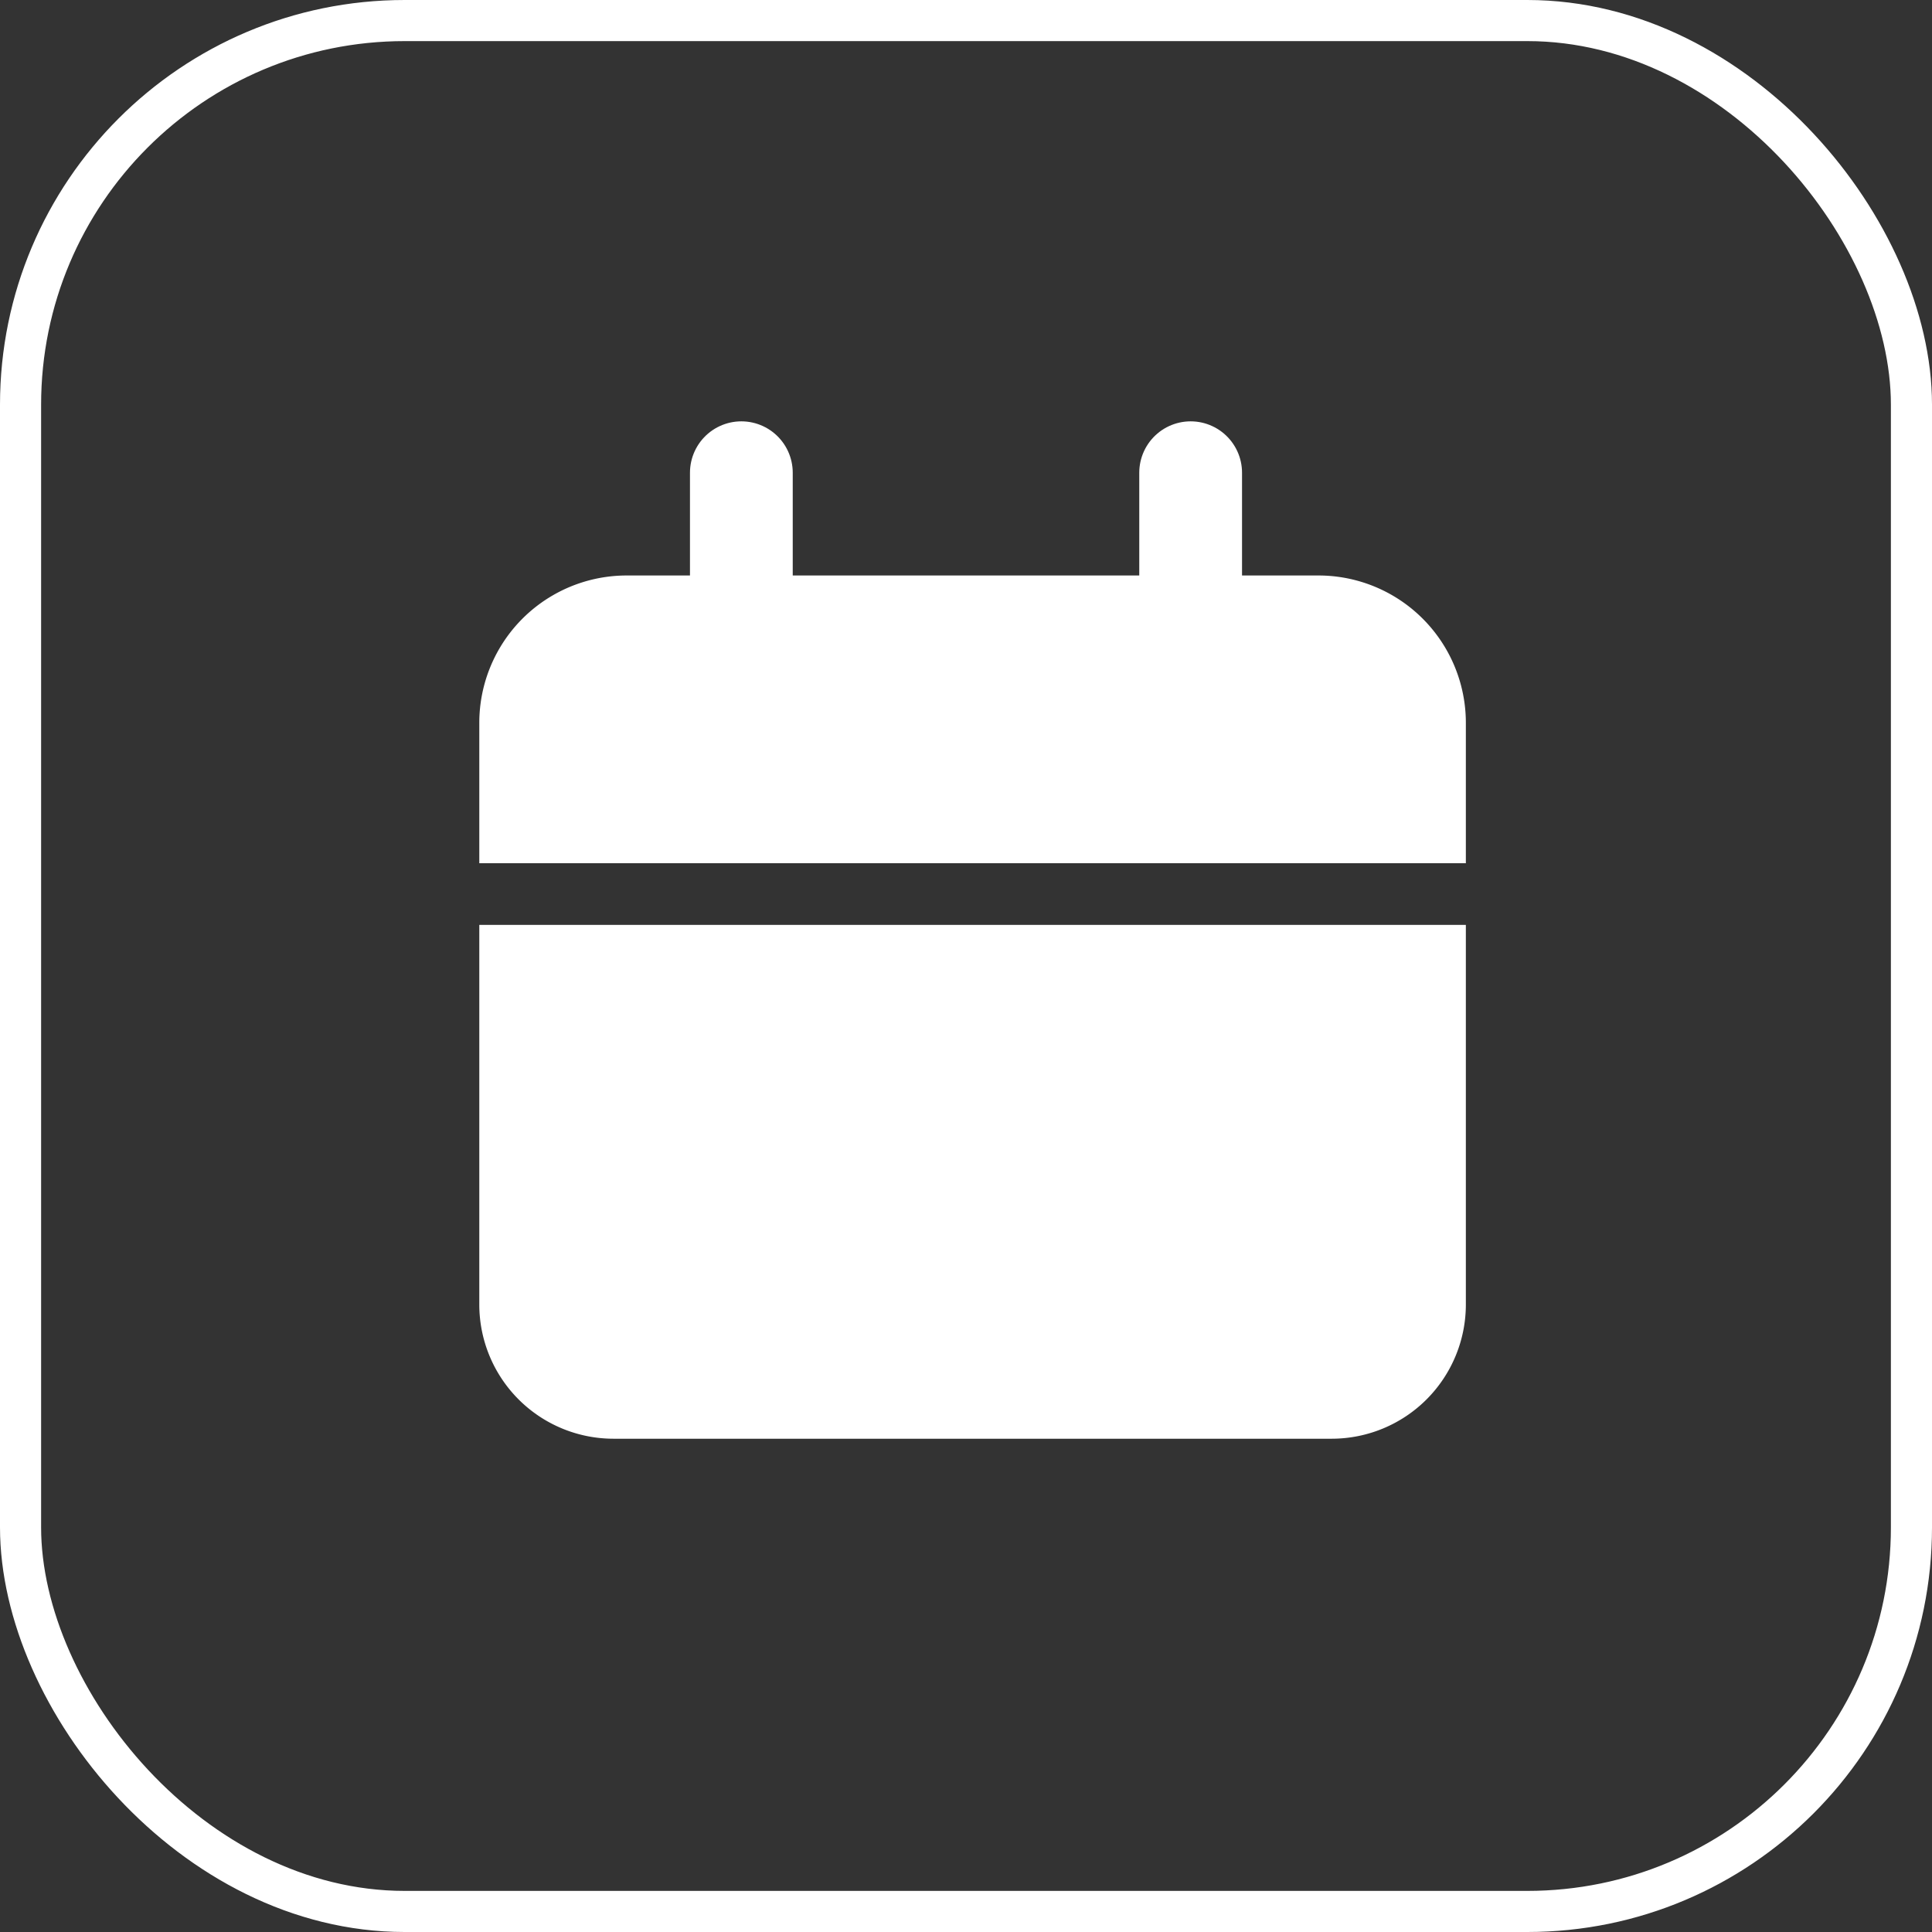 <svg xmlns="http://www.w3.org/2000/svg" viewBox="0 0 94 94"><rect x="0" y="0" width="94" height="94" fill="#333333" stroke="none"/><defs><style>.cls-1,.cls-2{fill:none;stroke:#fff;stroke-miterlimit:10;}.cls-1{stroke-width:2px;}.cls-2{stroke-linecap:round;stroke-width:5px;}.cls-3{fill:#fff;}</style></defs><title>calendar-icon</title><g id="Layer_2" data-name="Layer 2"><g id="Layer_4" data-name="Layer 4"><rect class="cls-1" x="1" y="1" width="92" height="92" rx="18.69"></rect><path class="cls-2" d="M57.93,23V33.74"></path><path class="cls-2" d="M36.07,23V33.74"></path><path class="cls-3" d="M30.5,28H64.15a7.17,7.17,0,0,1,7.17,7.17V42a0,0,0,0,1,0,0h-48a0,0,0,0,1,0,0V35.17A7.17,7.17,0,0,1,30.5,28Z"></path><path class="cls-3" d="M23.32,45h48a0,0,0,0,1,0,0V63.47A6.53,6.53,0,0,1,64.8,70H29.85a6.53,6.53,0,0,1-6.53-6.53V45A0,0,0,0,1,23.32,45Z"></path></g></g></svg>